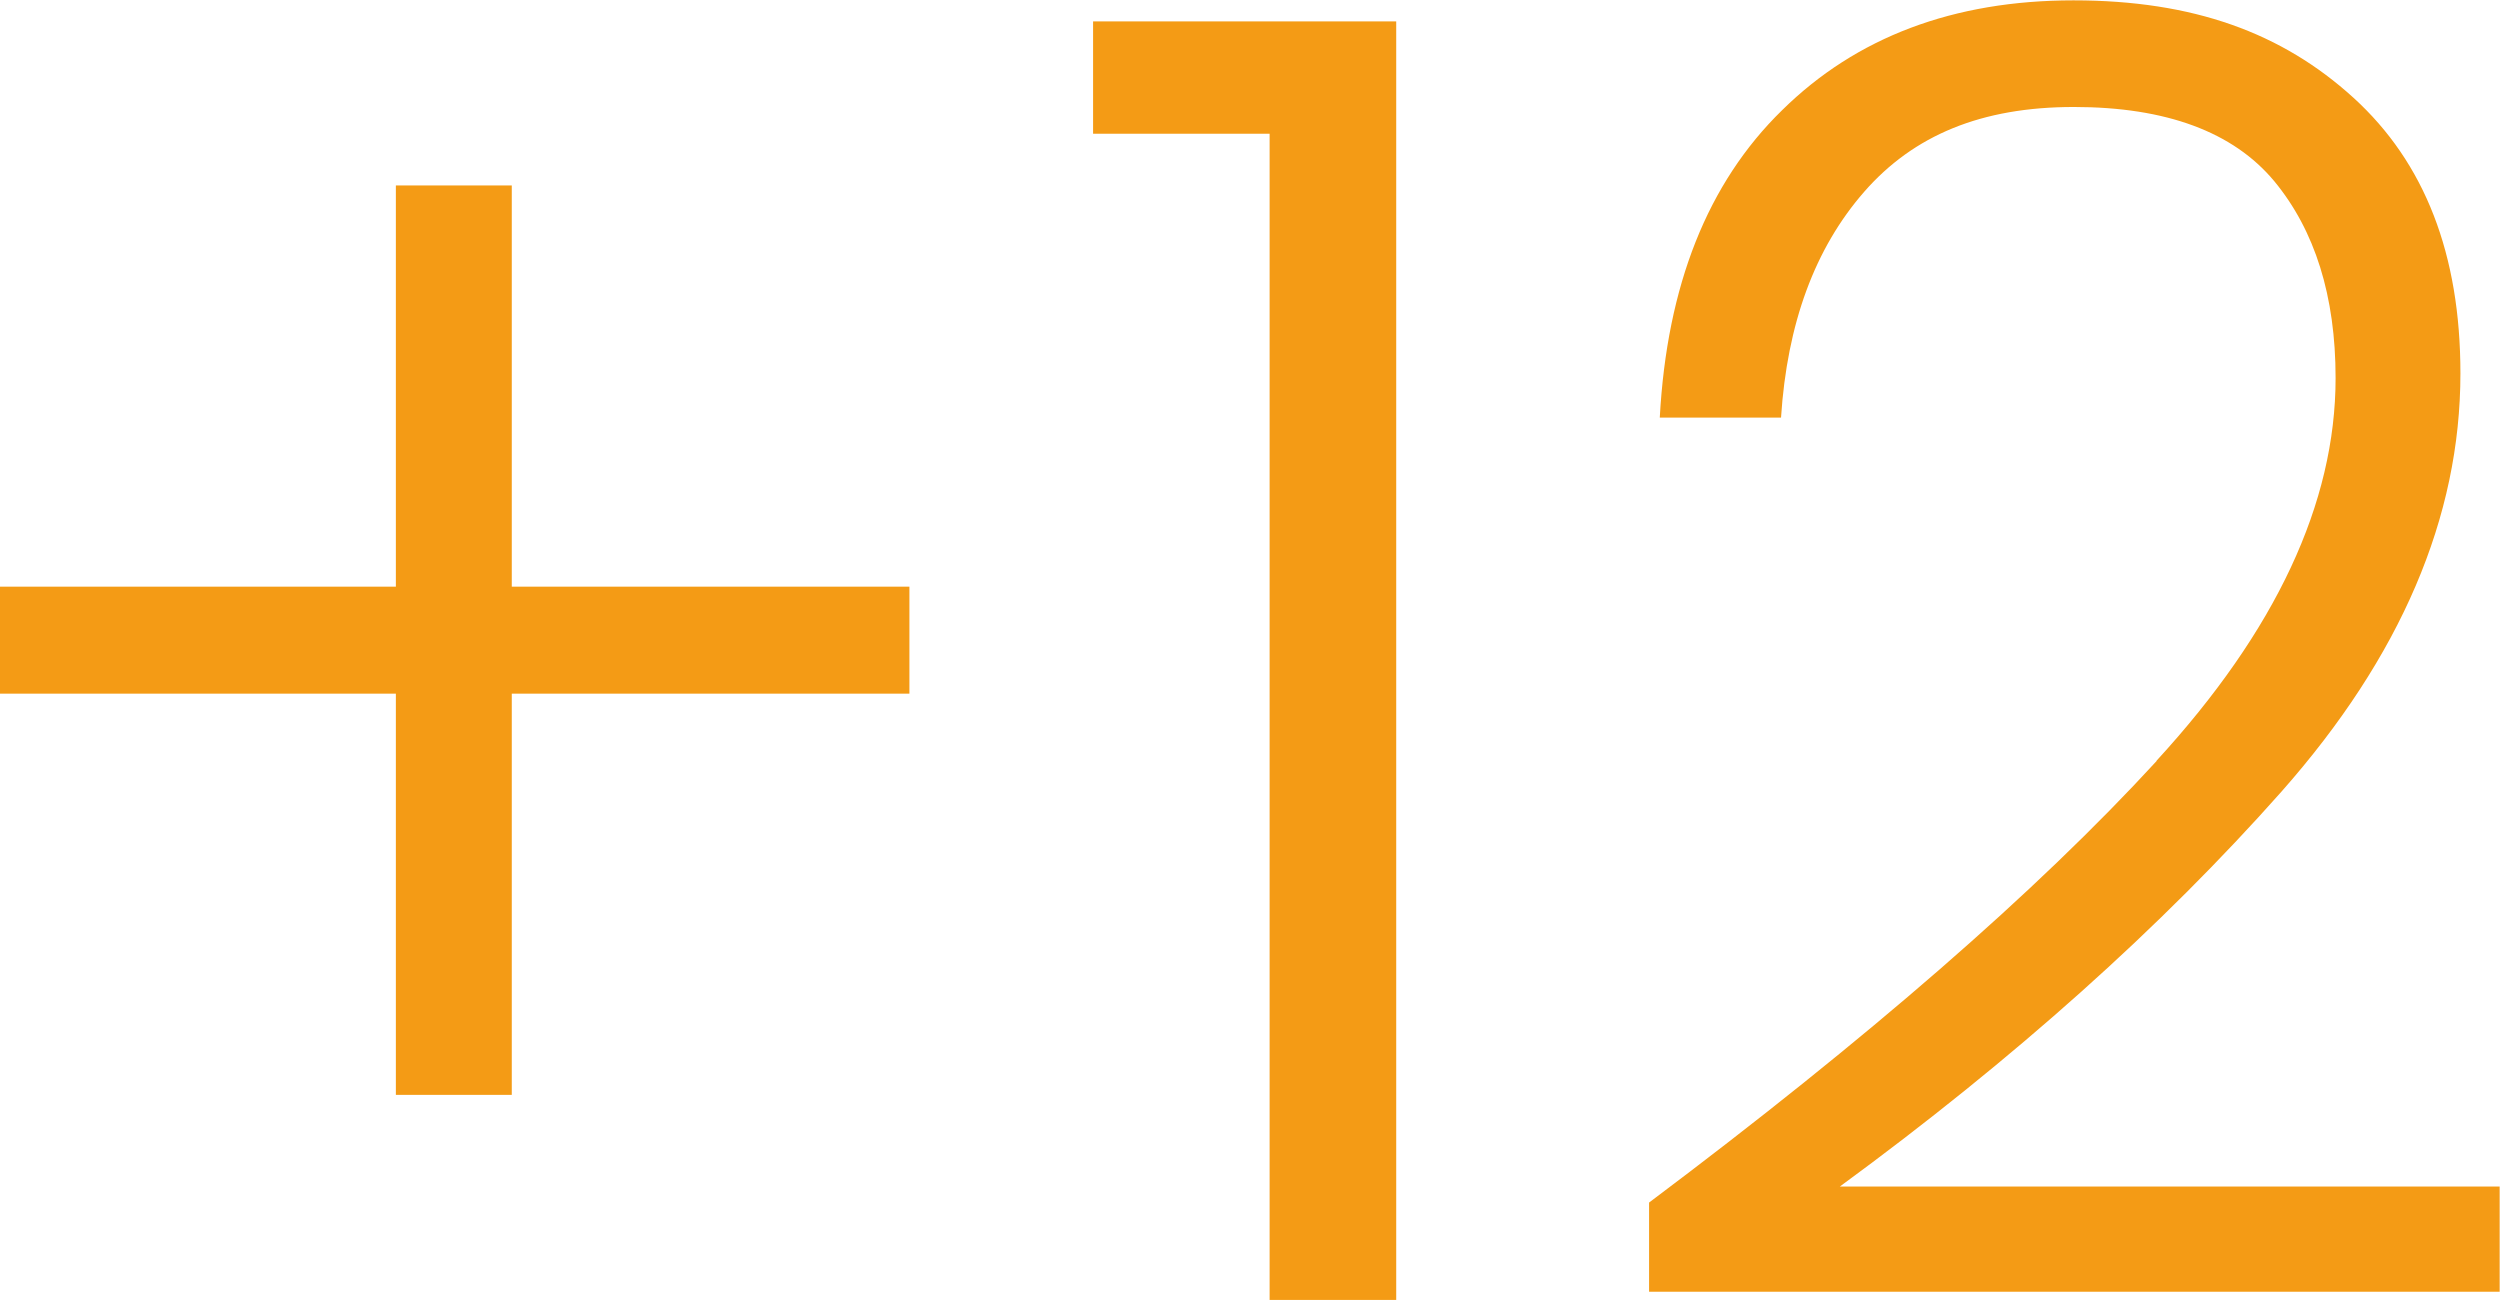 <?xml version="1.0" encoding="UTF-8"?>
<svg id="Calque_1" data-name="Calque 1" xmlns="http://www.w3.org/2000/svg" viewBox="0 0 70.1 36.45">
  <defs>
    <style>
      .cls-1 {
        fill: #f49b15;
      }
    </style>
  </defs>
  <path class="cls-1" d="M25.5,19.45h-11.15v11.25h-3.25v-11.25H0v-3h11.1V5.2h3.25v11.25h11.15v3Z"/>
  <path class="cls-1" d="M30.65,3.75V.6h8.5v35.85h-3.55V3.75h-4.95Z"/>
  <path class="cls-1" d="M60.47,21.33c3.35-3.65,5.02-7.23,5.02-10.73,0-2.3-.58-4.14-1.72-5.52-1.15-1.38-3.03-2.08-5.62-2.08s-4.49.79-5.88,2.38c-1.38,1.58-2.16,3.69-2.33,6.33h-3.4c.2-3.7,1.34-6.58,3.43-8.62,2.08-2.05,4.81-3.08,8.17-3.08s5.85.91,7.85,2.73c2,1.82,3,4.39,3,7.73,0,4.03-1.67,7.94-5.02,11.73-3.35,3.78-7.48,7.48-12.38,11.07h18.5v2.95h-23.85v-2.5c6.13-4.6,10.88-8.73,14.23-12.38Z"/>
</svg>